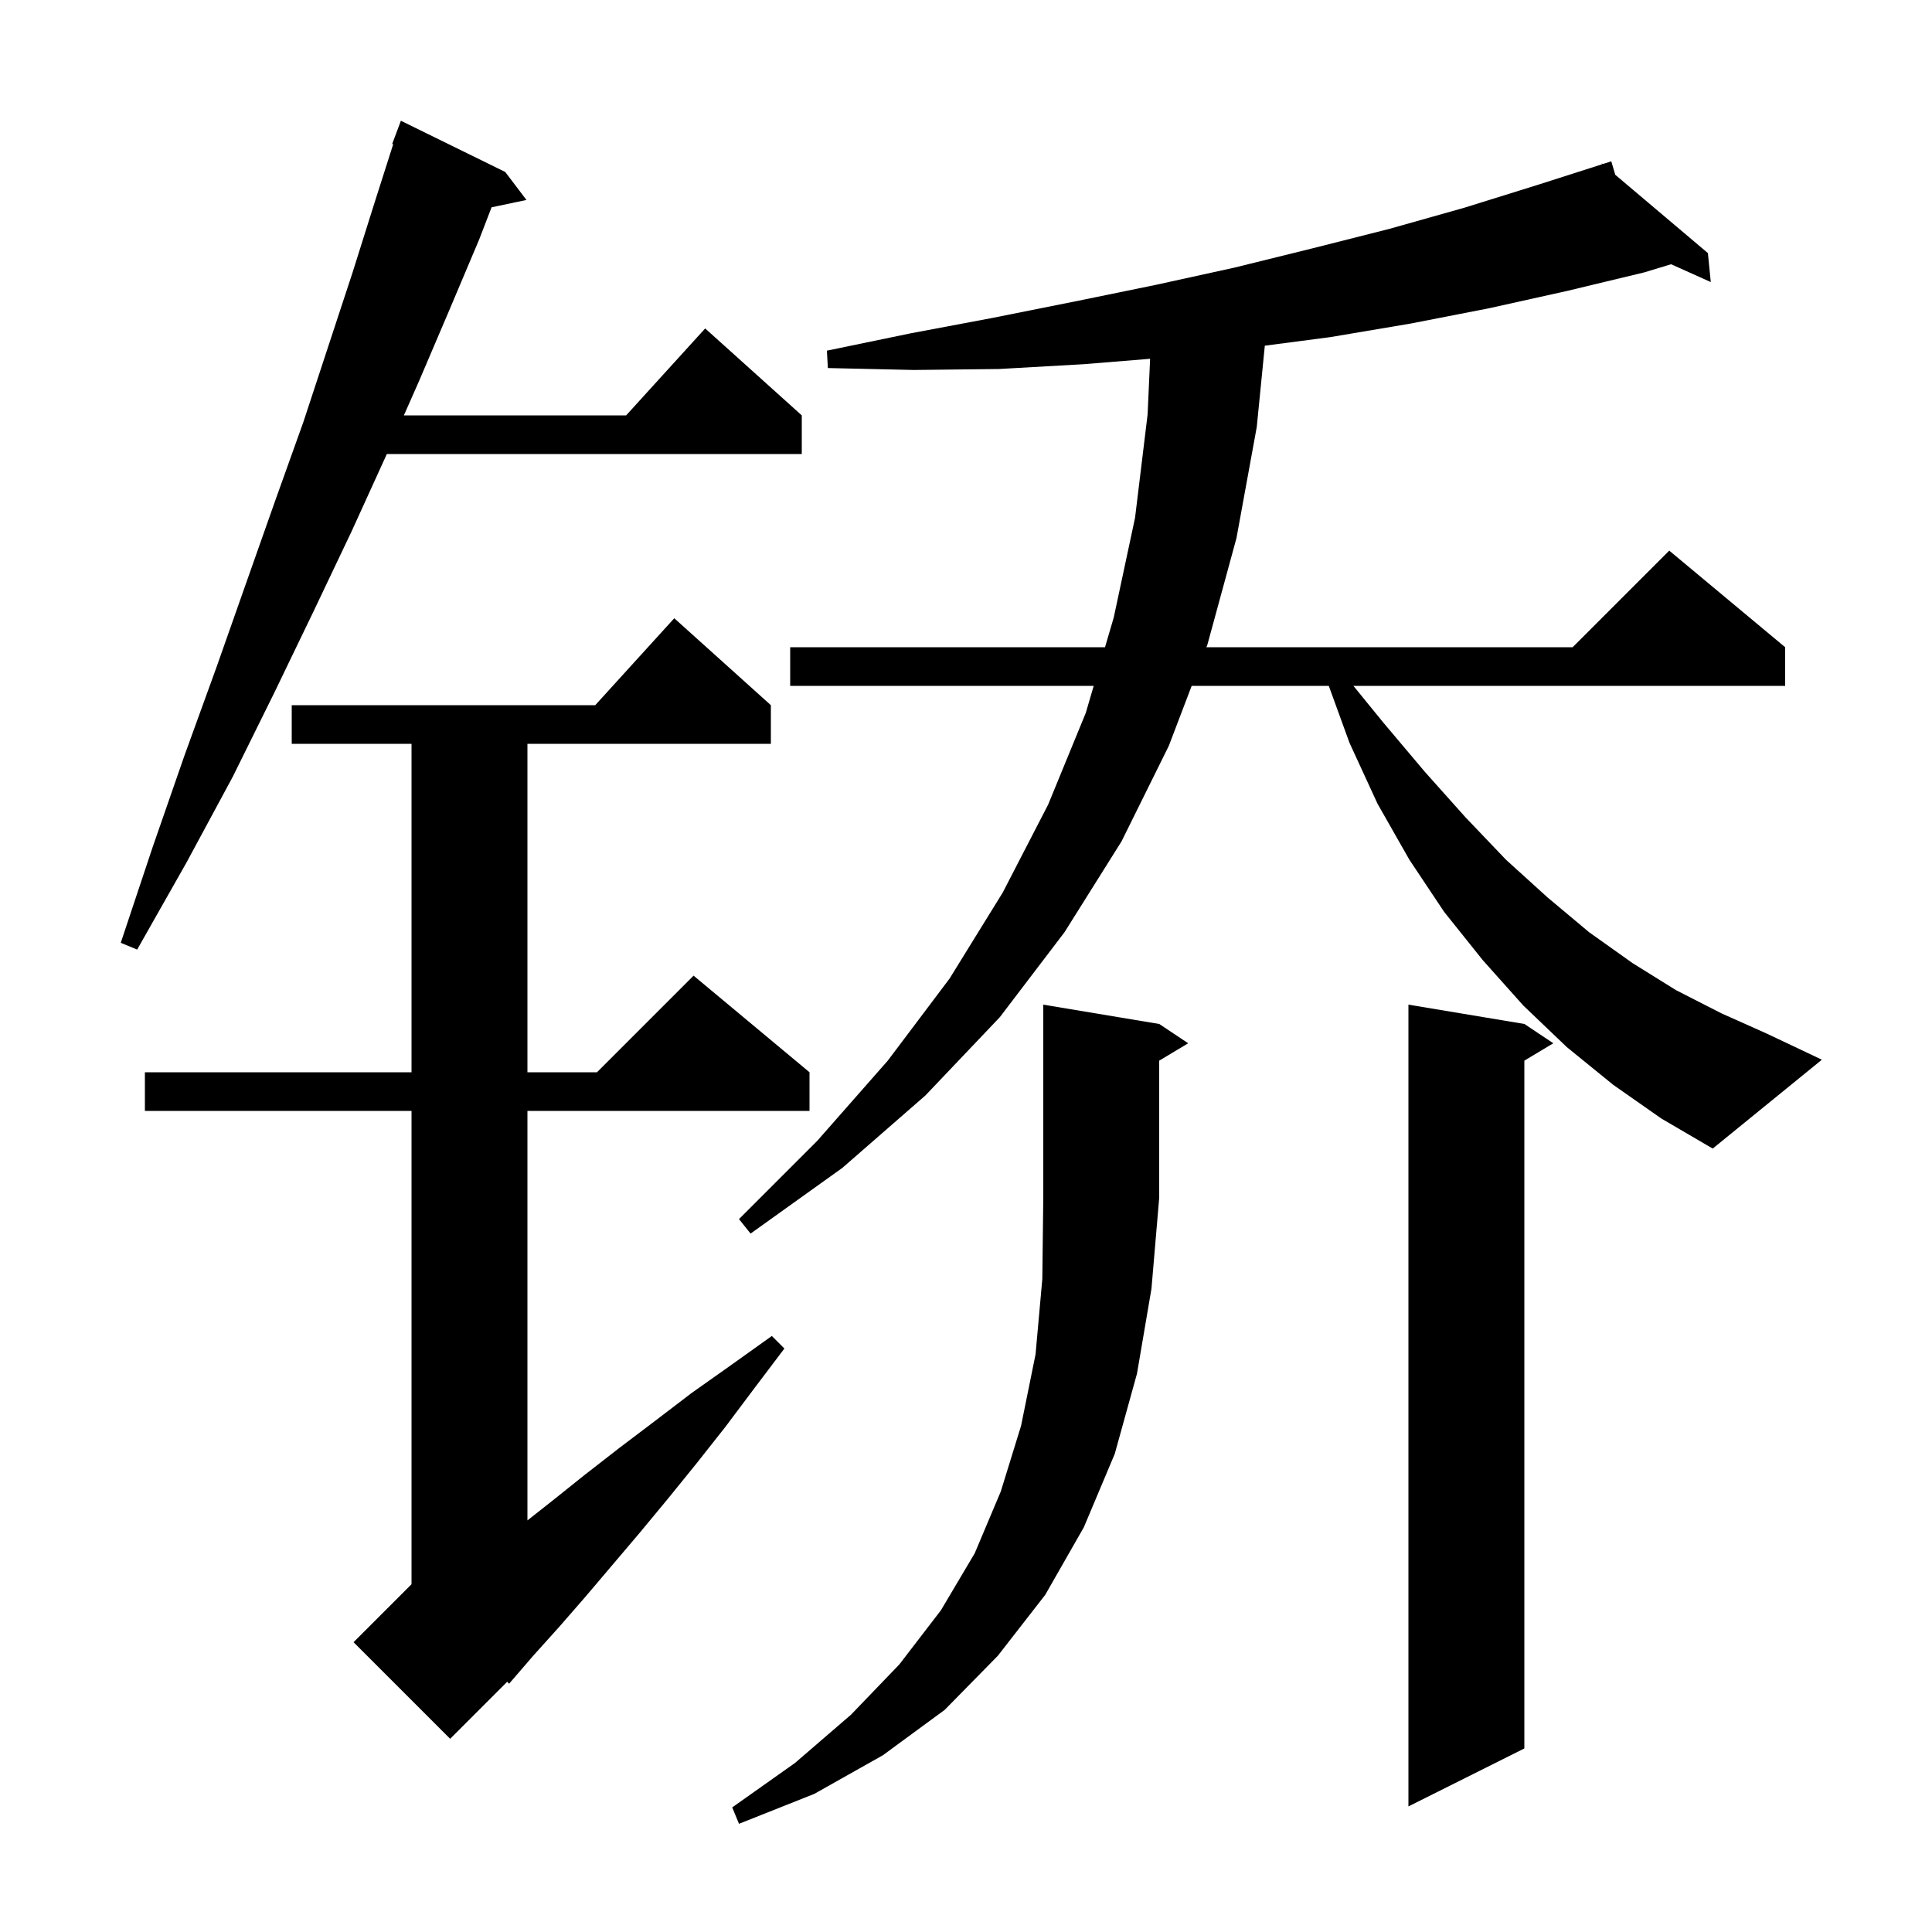 <svg xmlns="http://www.w3.org/2000/svg" xmlns:xlink="http://www.w3.org/1999/xlink" version="1.1" baseProfile="full" viewBox="0 0 200 200" width="200" height="200"><g fill="currentColor"><path d="M 120.0 106.0 L 123.0 108.0 L 120.0 109.8 L 120.0 124.0 L 119.2 133.4 L 117.7 142.2 L 115.4 150.5 L 112.2 158.1 L 108.2 165.1 L 103.3 171.4 L 97.8 177.0 L 91.4 181.7 L 84.3 185.7 L 76.5 188.8 L 75.8 187.1 L 82.3 182.5 L 88.1 177.5 L 93.1 172.3 L 97.4 166.7 L 100.9 160.8 L 103.6 154.4 L 105.7 147.6 L 107.2 140.2 L 107.9 132.4 L 108.0 124.0 L 108.0 104.0 Z M 157.8 106.0 L 160.8 108.0 L 157.8 109.8 L 157.8 181.0 L 145.8 187.0 L 145.8 104.0 Z M 79.8 73.0 L 79.8 77.0 L 54.6 77.0 L 54.6 111.0 L 61.8 111.0 L 71.8 101.0 L 83.8 111.0 L 83.8 115.0 L 54.6 115.0 L 54.6 157.391 L 57.0 155.5 L 60.5 152.7 L 64.1 149.9 L 67.8 147.1 L 71.6 144.2 L 75.7 141.3 L 79.9 138.3 L 81.2 139.6 L 78.1 143.7 L 75.1 147.7 L 72.1 151.5 L 69.1 155.2 L 66.2 158.7 L 60.6 165.3 L 57.9 168.4 L 55.2 171.4 L 52.7 174.3 L 52.505 174.095 L 46.6 180.0 L 36.6 170.0 L 42.6 164.0 L 42.6 115.0 L 15.0 115.0 L 15.0 111.0 L 42.6 111.0 L 42.6 77.0 L 30.2 77.0 L 30.2 73.0 L 61.618 73.0 L 69.8 64.0 Z M 167.0 112.3 L 162.2 108.4 L 157.7 104.1 L 153.5 99.4 L 149.5 94.4 L 145.9 89.0 L 142.6 83.2 L 139.7 76.9 L 137.555 71.0 L 123.362 71.0 L 121.0 77.2 L 116.1 87.1 L 110.2 96.5 L 103.5 105.3 L 95.8 113.4 L 87.2 120.9 L 77.7 127.7 L 76.5 126.2 L 84.6 118.1 L 91.9 109.8 L 98.3 101.3 L 103.8 92.4 L 108.5 83.3 L 112.4 73.8 L 113.22 71.0 L 81.8 71.0 L 81.8 67.0 L 114.392 67.0 L 115.3 63.9 L 117.5 53.6 L 118.8 42.9 L 119.059 37.142 L 112.2 37.7 L 103.4 38.2 L 94.6 38.3 L 85.7 38.1 L 85.6 36.3 L 94.3 34.5 L 102.8 32.9 L 111.3 31.2 L 119.6 29.5 L 127.8 27.7 L 135.9 25.7 L 143.8 23.7 L 151.6 21.5 L 159.3 19.1 L 165.842 17.007 L 165.8 16.9 L 165.903 16.987 L 166.8 16.7 L 167.212 18.094 L 176.8 26.2 L 177.1 29.2 L 172.991 27.354 L 170.2 28.2 L 162.3 30.1 L 154.2 31.9 L 146.0 33.5 L 137.7 34.9 L 130.934 35.786 L 130.1 44.2 L 128.0 55.7 L 125.0 66.7 L 124.886 67.0 L 162.8 67.0 L 172.8 57.0 L 184.8 67.0 L 184.8 71.0 L 140.104 71.0 L 143.2 74.8 L 147.5 79.9 L 151.7 84.6 L 155.9 89.0 L 160.2 92.9 L 164.5 96.5 L 169.0 99.7 L 173.5 102.5 L 178.2 104.9 L 182.9 107.0 L 188.6 109.7 L 177.3 118.9 L 172.0 115.8 Z M 52.3 17.8 L 54.5 20.7 L 50.888 21.46 L 49.6 24.8 L 46.6 31.9 L 43.4 39.4 L 41.81 43.0 L 64.818 43.0 L 73.0 34.0 L 83.0 43.0 L 83.0 47.0 L 40.044 47.0 L 40.0 47.1 L 36.4 55.0 L 32.5 63.2 L 28.4 71.7 L 24.1 80.4 L 19.3 89.3 L 14.2 98.3 L 12.5 97.6 L 15.8 87.7 L 19.1 78.2 L 22.4 69.1 L 25.5 60.3 L 28.5 51.8 L 31.4 43.7 L 34.0 35.8 L 36.5 28.2 L 38.8 20.9 L 40.705 14.926 L 40.6 14.9 L 41.5 12.5 Z "/></g></svg>